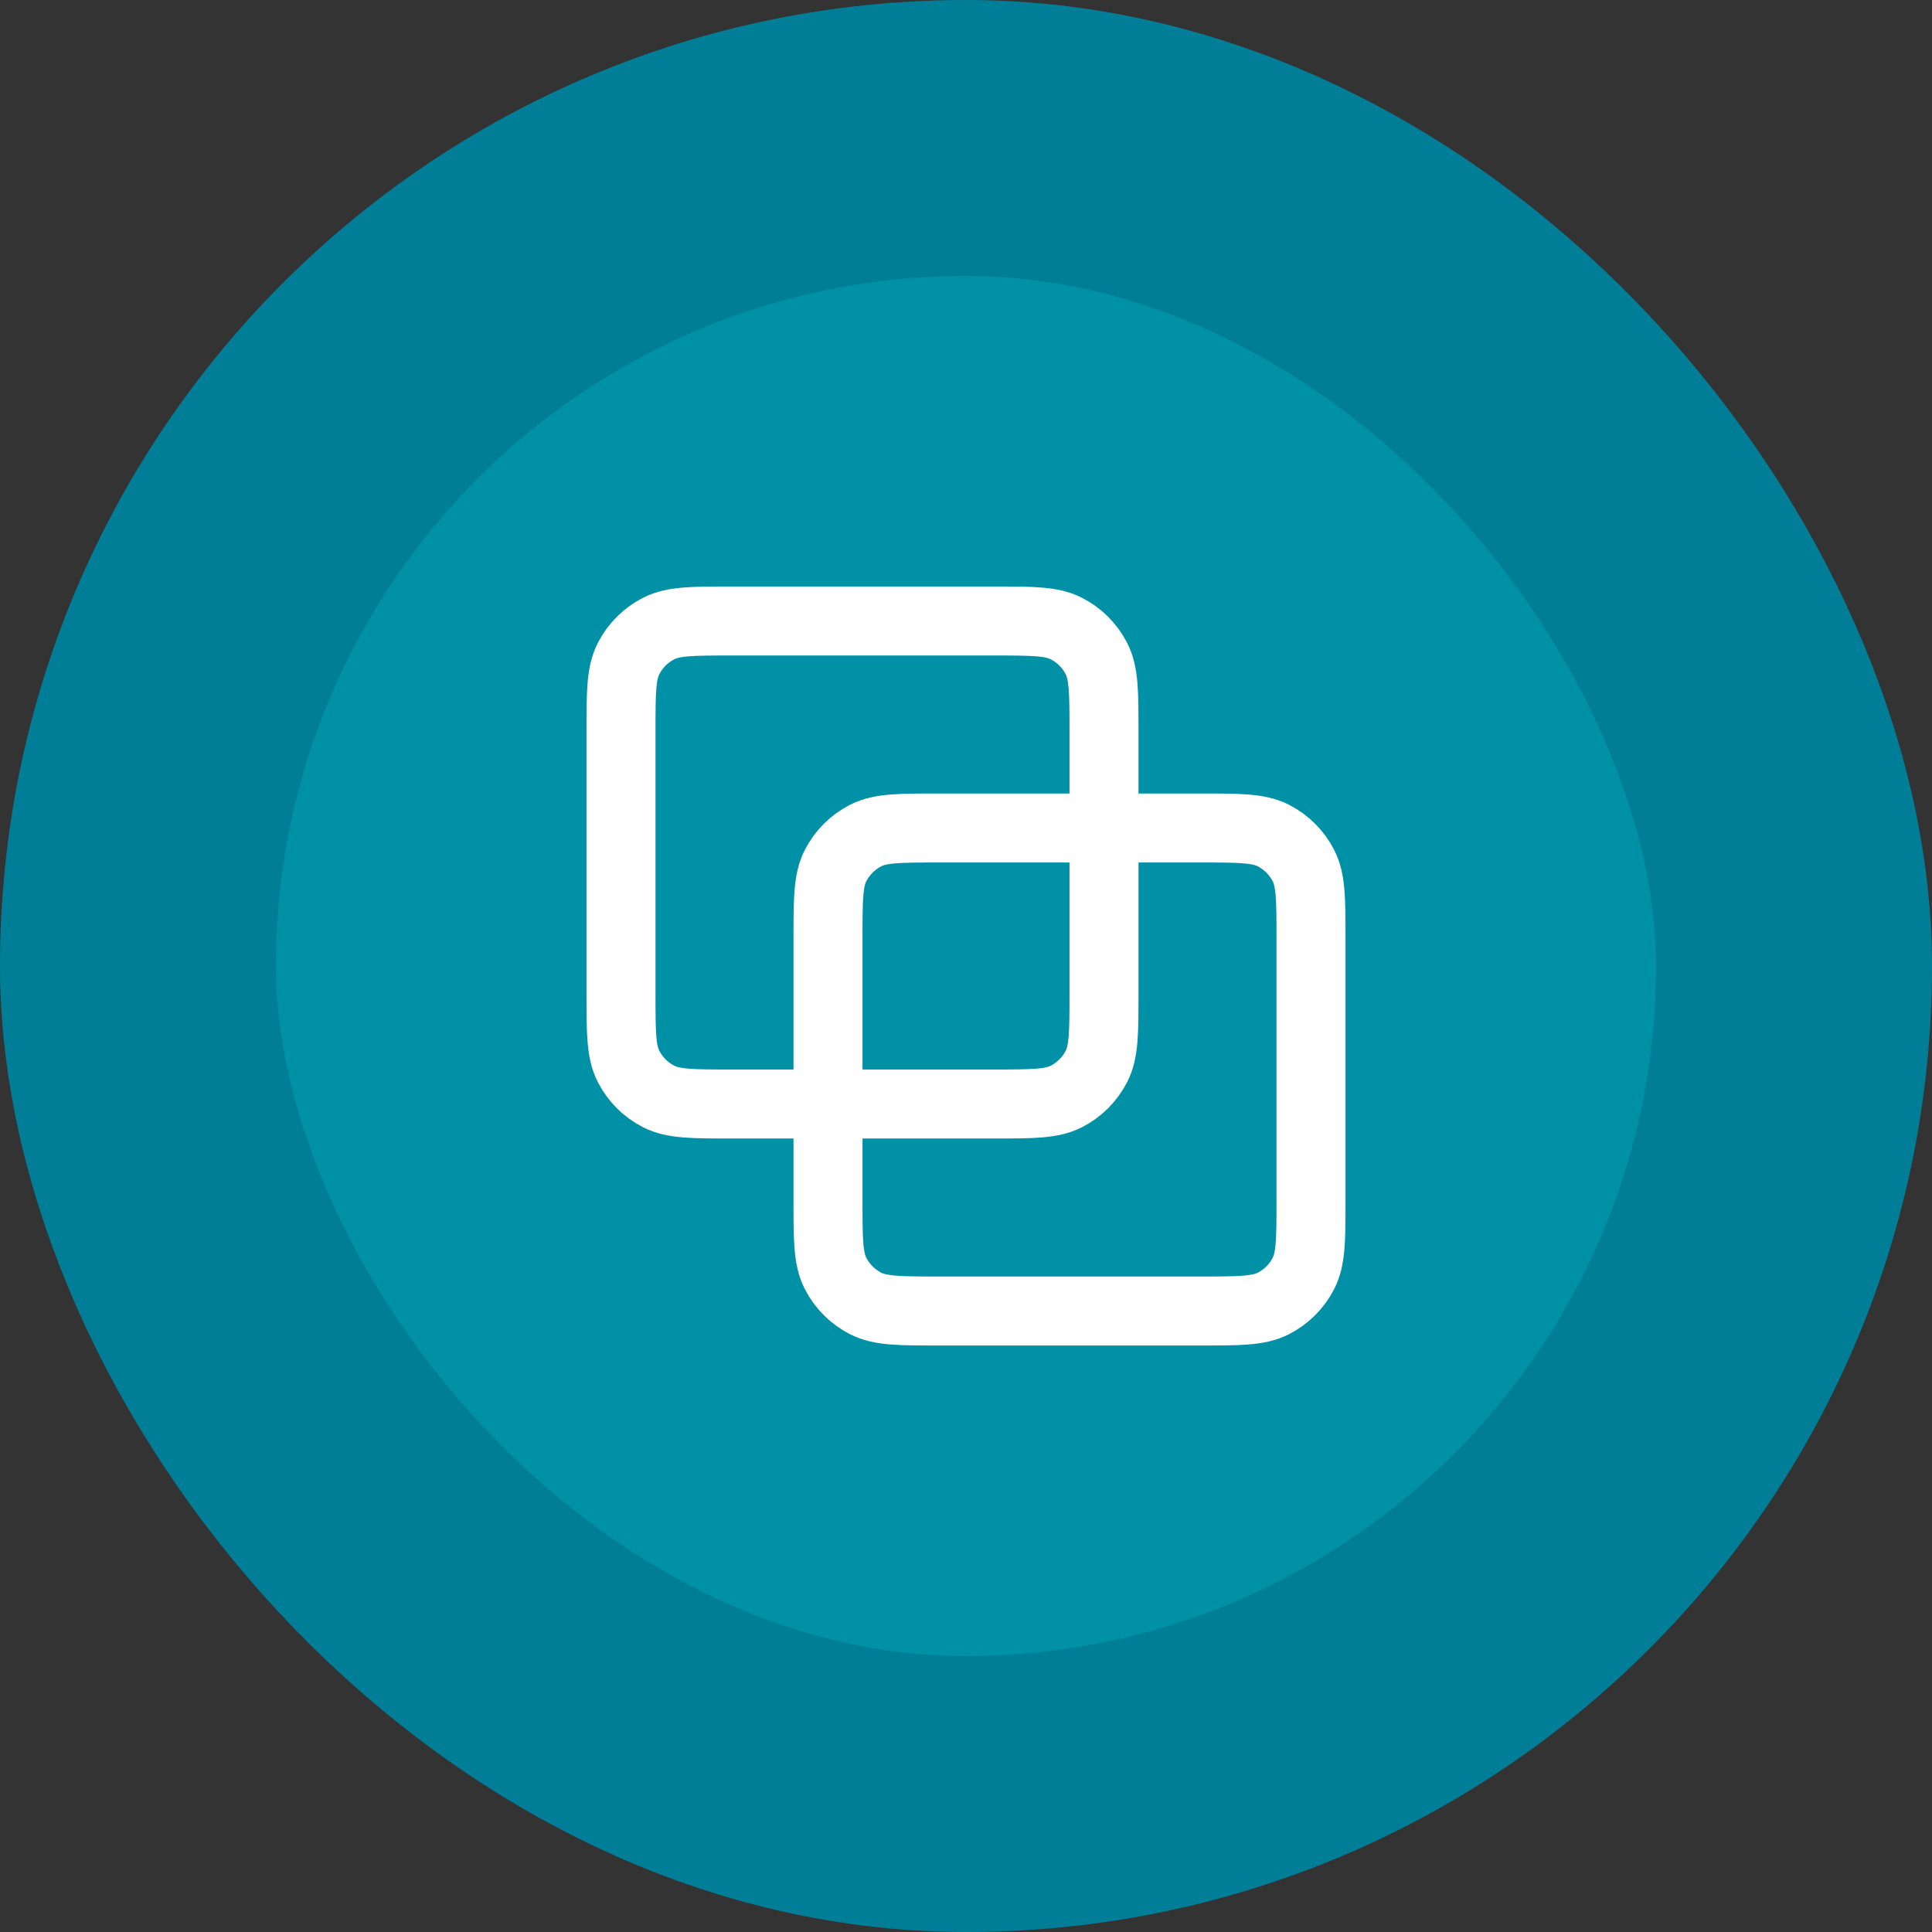 <svg width="56" height="56" viewBox="0 0 56 56" fill="none" xmlns="http://www.w3.org/2000/svg">
<rect x="0" y="0" width="56" height="56" fill="#333333" stroke="none"/>
<rect x="4" y="4" width="48" height="48" rx="24" fill="#0191A7"/>
<rect x="4" y="4" width="48" height="48" rx="24" stroke="#007E97" stroke-width="8"/>
<path d="M18 21.2C18 20.08 18 19.52 18.218 19.092C18.41 18.716 18.716 18.41 19.092 18.218C19.52 18 20.08 18 21.2 18H28.8C29.92 18 30.48 18 30.908 18.218C31.284 18.41 31.59 18.716 31.782 19.092C32 19.52 32 20.08 32 21.2V28.8C32 29.92 32 30.48 31.782 30.908C31.59 31.284 31.284 31.59 30.908 31.782C30.48 32 29.92 32 28.8 32H21.2C20.08 32 19.52 32 19.092 31.782C18.716 31.59 18.41 31.284 18.218 30.908C18 30.48 18 29.92 18 28.8V21.2Z" stroke="white" stroke-width="2" stroke-linecap="round" stroke-linejoin="round"/>
<path d="M24 27.2C24 26.08 24 25.52 24.218 25.092C24.41 24.716 24.716 24.41 25.092 24.218C25.52 24 26.08 24 27.2 24H34.8C35.92 24 36.48 24 36.908 24.218C37.284 24.41 37.59 24.716 37.782 25.092C38 25.52 38 26.08 38 27.2V34.8C38 35.92 38 36.48 37.782 36.908C37.59 37.284 37.284 37.59 36.908 37.782C36.48 38 35.92 38 34.8 38H27.2C26.08 38 25.52 38 25.092 37.782C24.716 37.59 24.41 37.284 24.218 36.908C24 36.48 24 35.92 24 34.8V27.2Z" stroke="white" stroke-width="2" stroke-linecap="round" stroke-linejoin="round"/>
</svg>
